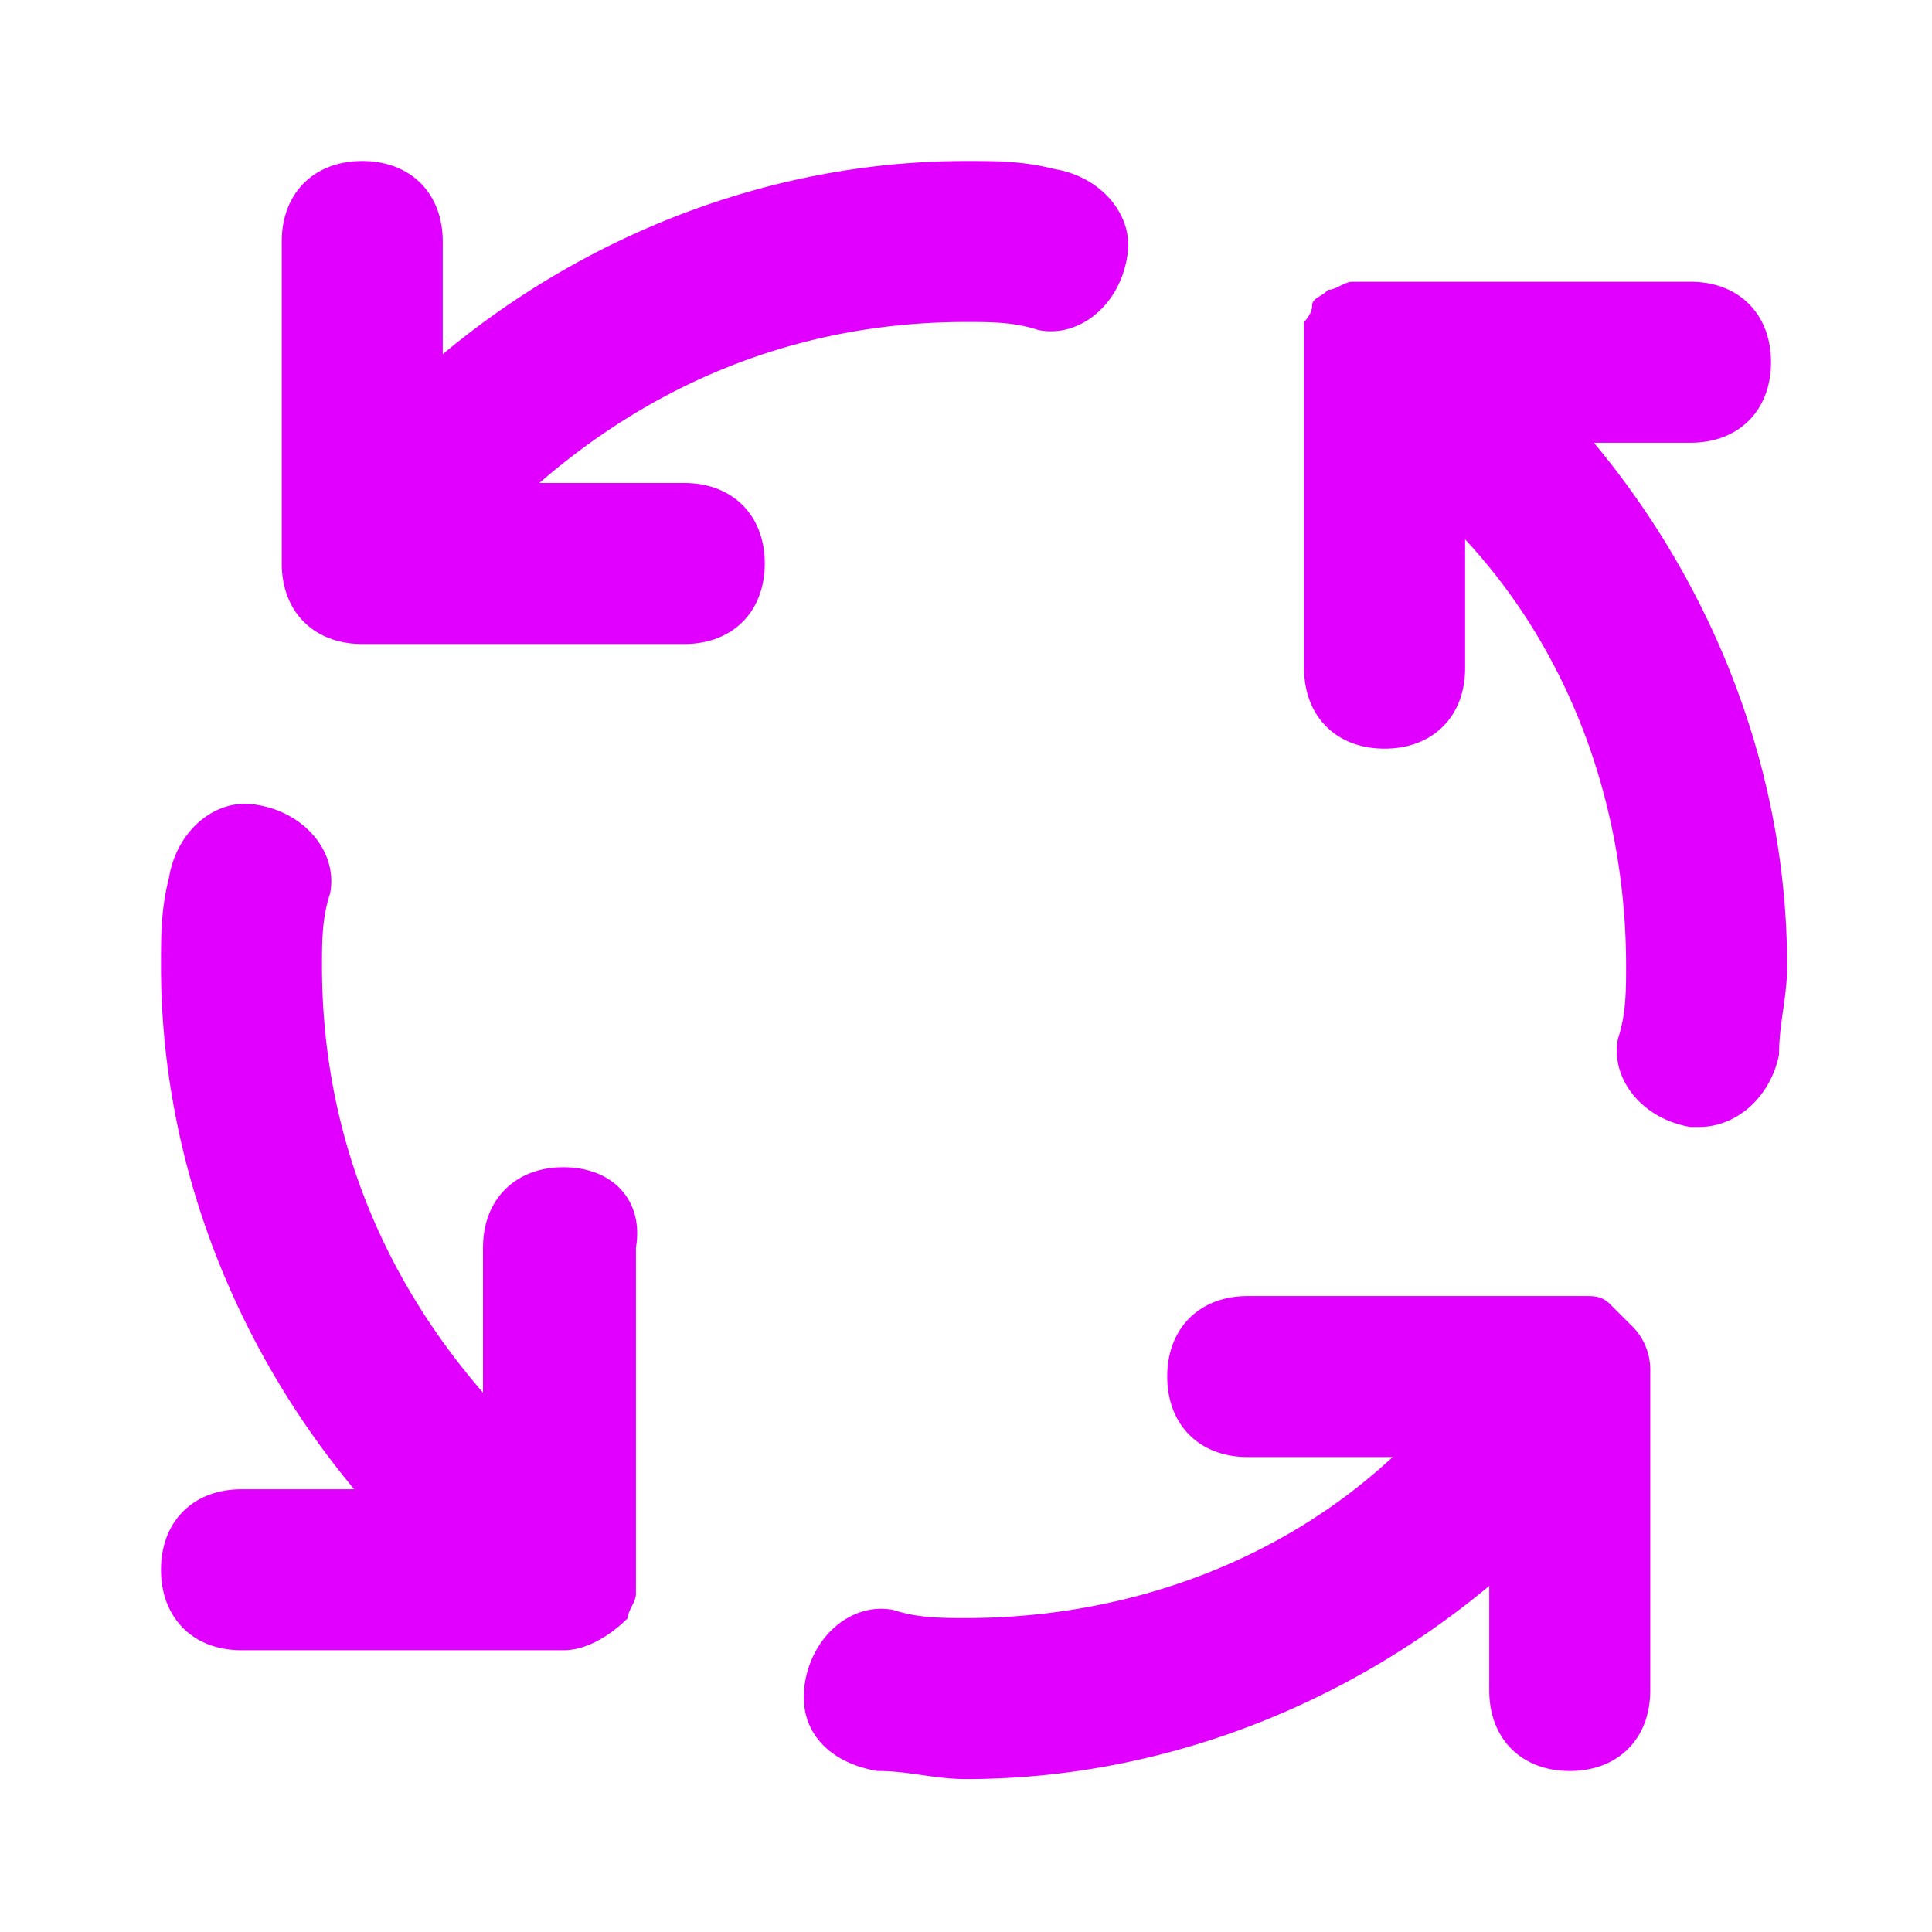 <svg id="Layer_1" data-name="Layer 1" xmlns="http://www.w3.org/2000/svg" viewBox="0 0 800 800"><defs><style>.cls-1{fill:#e100ff;}</style></defs><path class="cls-1" d="M283.33,200h-60c50-43.33,110-66.67,176.67-66.67,10,0,20,0,30,3.34h0c16.67,3.33,33.33-10,36.67-30,3.33-16.67-10-33.34-30-36.67-13.34-3.33-23.34-3.33-36.67-3.33-80,0-156.67,30-216.67,80V100c0-20-13.33-33.33-33.33-33.33S116.67,80,116.67,100V233.33c0,20,13.33,33.34,33.33,33.34H283.33c20,0,33.34-13.34,33.34-33.34S303.33,200,283.33,200Zm-50,283.33c-20,0-33.33,13.34-33.33,33.34v60c-43.33-50-66.67-110-66.67-176.67,0-10,0-20,3.34-30h0c3.33-16.67-10-33.33-30-36.67C90,330,73.33,343.33,70,363.33c-3.33,13.34-3.33,23.34-3.33,36.67,0,80,30,156.67,80,216.67H100C80,616.67,66.67,630,66.67,650S80,683.33,100,683.33H233.33c10,0,20-6.66,26.67-13.33h0c0-3.33,3.33-6.67,3.33-10V516.67C266.67,496.67,253.33,483.33,233.33,483.33ZM700,183.33c20,0,33.33-13.33,33.33-33.33S720,116.67,700,116.67H560c-3.33,0-6.67,3.33-10,3.33h0c-3.33,3.33-6.67,3.33-6.67,6.67h0c0,3.33-3.33,6.66-3.33,6.66V276.67c0,20,13.33,33.33,33.33,33.33s33.34-13.33,33.34-33.33V223.33C650,270,673.33,333.33,673.33,400c0,10,0,20-3.33,30-3.33,16.67,10,33.33,30,36.67h3.33c16.67,0,30-13.34,33.34-30,0-13.34,3.33-23.34,3.33-36.67,0-80-30-156.67-80-216.67ZM676.67,550l-10-10h0c-3.34-3.33-6.67-3.33-10-3.33h-140c-20,0-33.34,13.33-33.34,33.33s13.34,33.33,33.34,33.33h60C530,646.67,466.67,670,400,670c-10,0-20,0-30-3.33h0c-16.67-3.34-33.33,10-36.67,30s10,33.33,30,36.66c13.34,0,23.34,3.34,36.67,3.34,80,0,156.67-30,216.67-80V700c0,20,13.33,33.33,33.33,33.33S683.33,720,683.33,700V566.67A25.47,25.47,0,0,0,676.67,550Z"/></svg>